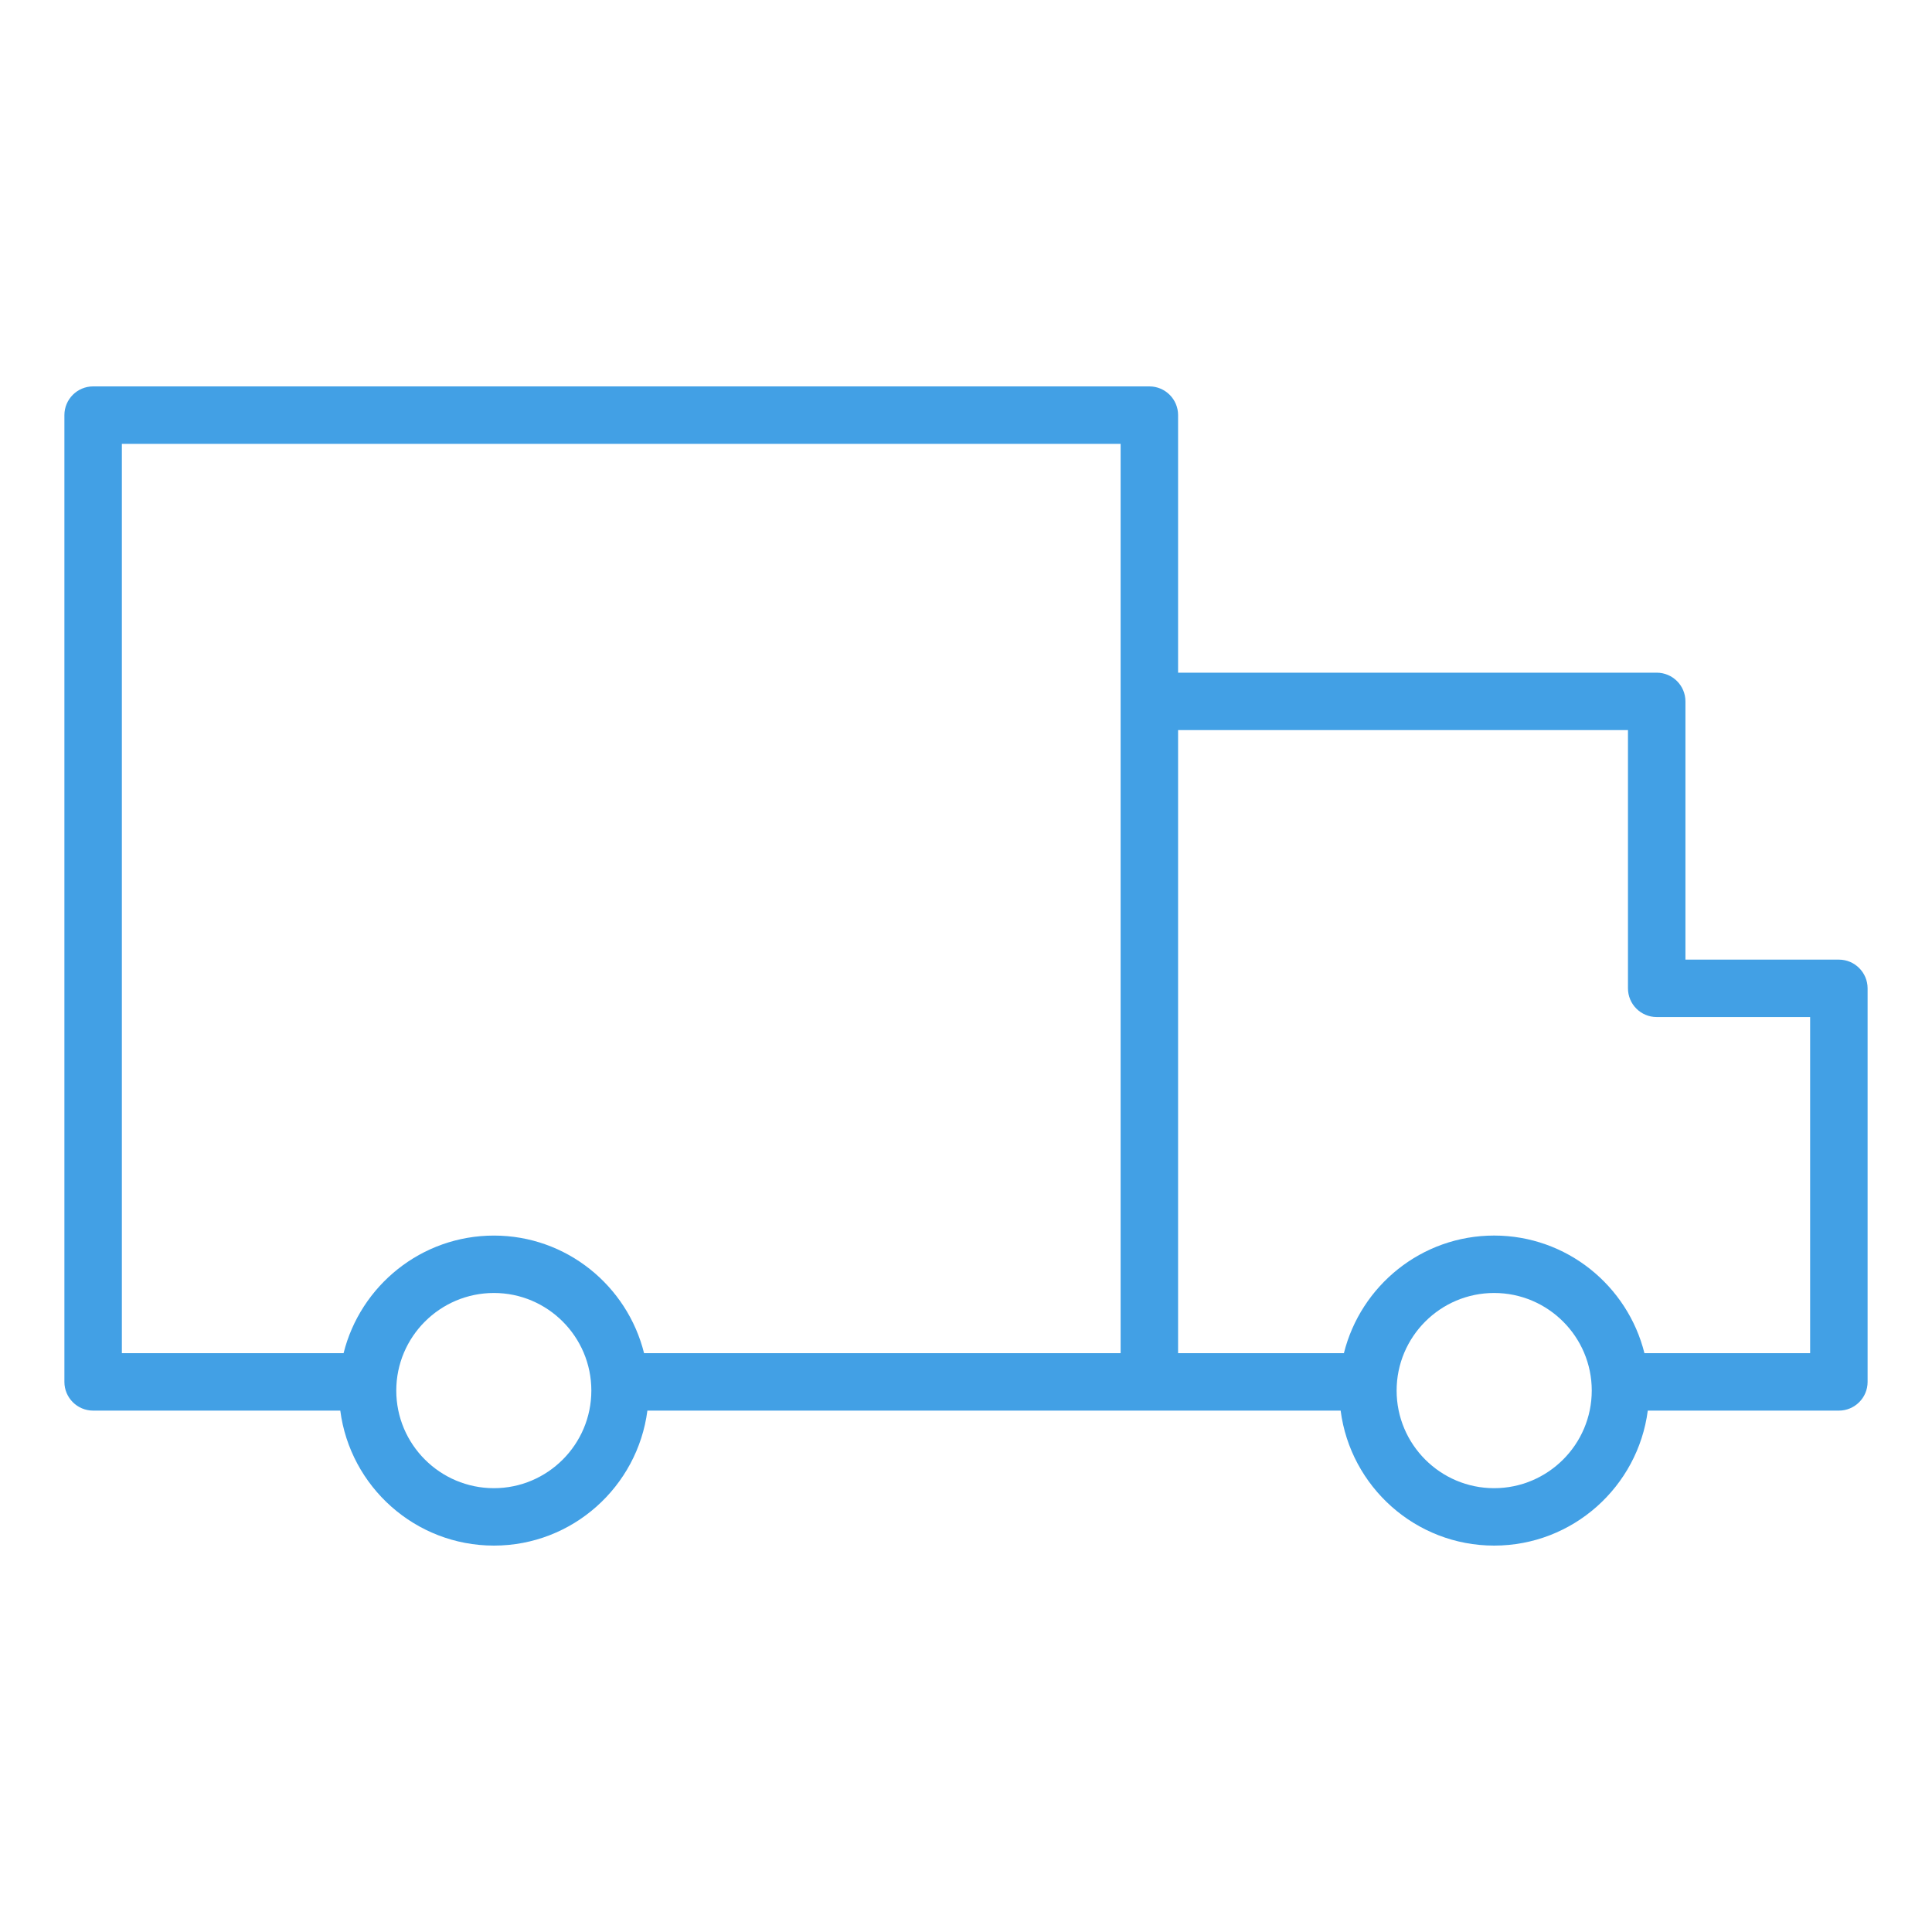 <?xml version="1.0" encoding="UTF-8"?> <svg xmlns="http://www.w3.org/2000/svg" width="90" height="90" viewBox="0 0 90 90" fill="none"> <path d="M85.661 44.703H78.514V32.673C78.514 31.935 77.914 31.336 77.175 31.336H54.88V19.338C54.88 18.599 54.28 18 53.542 18H4.338C3.6 18 3 18.599 3 19.338V64.374C3 65.112 3.6 65.712 4.338 65.712H15.852C16.312 69.253 19.343 72 23.01 72C26.671 72 29.698 69.254 30.158 65.712H53.543H62.452C62.911 69.253 65.939 72 69.603 72C73.269 72 76.299 69.254 76.76 65.712H85.662C86.4 65.712 87 65.112 87 64.374V46.04C86.999 45.302 86.4 44.703 85.661 44.703ZM23.009 69.325C20.5 69.325 18.46 67.285 18.46 64.779C18.46 62.271 20.5 60.232 23.009 60.232C25.511 60.232 27.547 62.271 27.547 64.779C27.547 67.285 25.511 69.325 23.009 69.325ZM23.009 57.558C19.627 57.558 16.788 59.895 16.005 63.037H5.677V20.675H52.203V32.672V46.04V63.036H30.003C29.221 59.895 26.386 57.558 23.009 57.558ZM69.602 69.325C67.097 69.325 65.06 67.285 65.06 64.779C65.06 62.271 67.097 60.232 69.602 60.232C72.11 60.232 74.15 62.271 74.15 64.779C74.149 67.285 72.109 69.325 69.602 69.325ZM84.323 63.036H76.604C75.821 59.895 72.983 57.557 69.602 57.557C66.223 57.557 63.387 59.894 62.604 63.036H54.88V46.04V34.01H75.837V46.04C75.837 46.779 76.437 47.378 77.175 47.378H84.323V63.036Z" fill="#42A0E5"></path> </svg> 